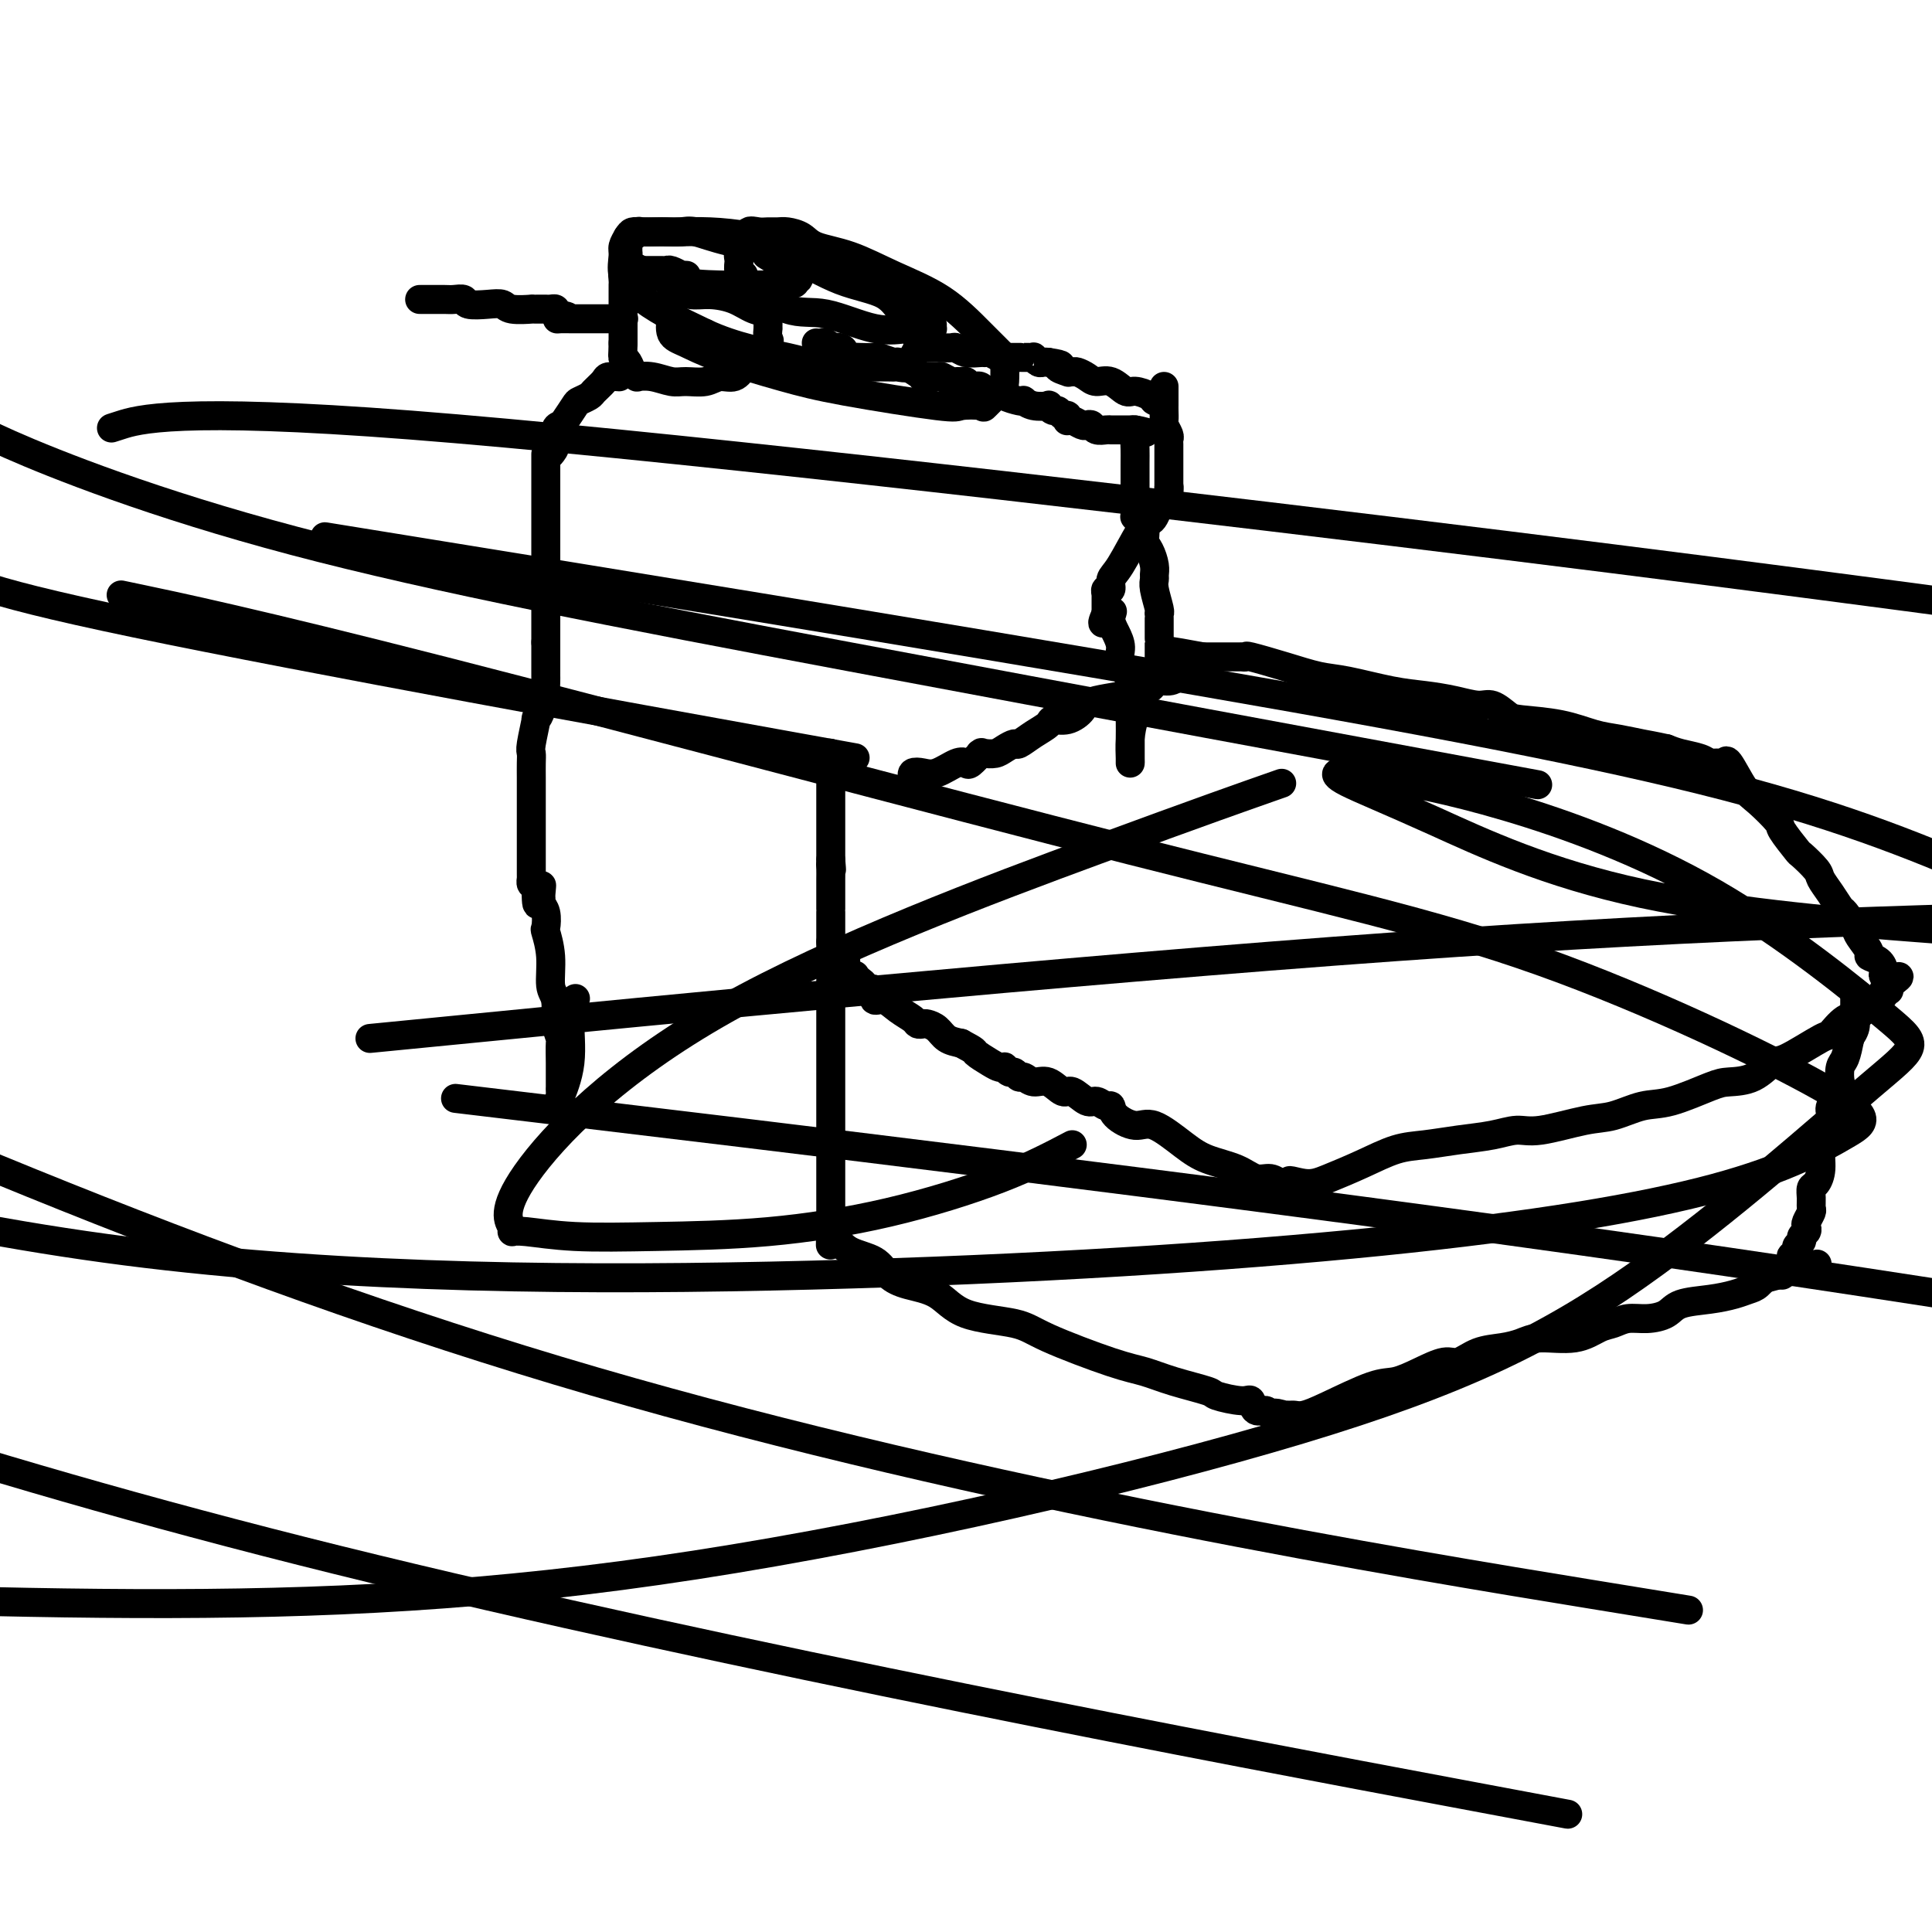 <svg viewBox='0 0 400 400' version='1.1' xmlns='http://www.w3.org/2000/svg' xmlns:xlink='http://www.w3.org/1999/xlink'><g fill='none' stroke='#000000' stroke-width='6' stroke-linecap='round' stroke-linejoin='round'><path d='M170,156c0.309,0.028 0.619,0.056 1,0c0.381,-0.056 0.834,-0.196 1,0c0.166,0.196 0.044,0.729 0,1c-0.044,0.271 -0.012,0.281 0,1c0.012,0.719 0.003,2.146 0,3c-0.003,0.854 -0.001,1.136 0,2c0.001,0.864 0.000,2.312 0,3c-0.000,0.688 -0.000,0.617 0,1c0.000,0.383 0.000,1.220 0,2c-0.000,0.780 -0.000,1.504 0,2c0.000,0.496 0.000,0.766 0,1c-0.000,0.234 -0.000,0.434 0,1c0.000,0.566 0.000,1.499 0,2c-0.000,0.501 -0.000,0.572 0,1c0.000,0.428 0.000,1.214 0,2'/><path d='M172,178c0.309,3.588 0.083,1.557 0,1c-0.083,-0.557 -0.022,0.358 0,1c0.022,0.642 0.006,1.009 0,2c-0.006,0.991 -0.002,2.604 0,3c0.002,0.396 0.000,-0.427 0,0c-0.000,0.427 -0.000,2.103 0,3c0.000,0.897 0.000,1.015 0,1c-0.000,-0.015 -0.000,-0.163 0,0c0.000,0.163 0.000,0.636 0,1c-0.000,0.364 -0.000,0.619 0,1c0.000,0.381 0.000,0.890 0,1c-0.000,0.110 -0.000,-0.178 0,0c0.000,0.178 0.000,0.821 0,1c-0.000,0.179 -0.000,-0.106 0,0c0.000,0.106 0.000,0.602 0,1c-0.000,0.398 -0.000,0.699 0,1'/><path d='M172,195c-0.003,2.812 -0.012,1.343 0,1c0.012,-0.343 0.045,0.442 0,1c-0.045,0.558 -0.170,0.890 0,1c0.170,0.110 0.633,-0.001 1,0c0.367,0.001 0.637,0.113 1,0c0.363,-0.113 0.819,-0.450 1,0c0.181,0.450 0.086,1.689 0,2c-0.086,0.311 -0.164,-0.306 0,0c0.164,0.306 0.570,1.535 1,2c0.430,0.465 0.885,0.167 1,0c0.115,-0.167 -0.110,-0.202 0,0c0.110,0.202 0.555,0.640 1,1c0.445,0.360 0.888,0.640 1,1c0.112,0.360 -0.108,0.799 0,1c0.108,0.201 0.545,0.165 1,0c0.455,-0.165 0.927,-0.458 1,0c0.073,0.458 -0.254,1.668 0,2c0.254,0.332 1.091,-0.212 2,0c0.909,0.212 1.892,1.181 3,2c1.108,0.819 2.342,1.489 3,2c0.658,0.511 0.742,0.861 1,1c0.258,0.139 0.691,0.065 1,0c0.309,-0.065 0.495,-0.120 1,0c0.505,0.120 1.328,0.417 2,1c0.672,0.583 1.192,1.452 2,2c0.808,0.548 1.904,0.774 3,1'/><path d='M199,216c3.310,1.740 2.585,1.589 3,2c0.415,0.411 1.971,1.382 3,2c1.029,0.618 1.533,0.882 2,1c0.467,0.118 0.899,0.088 1,0c0.101,-0.088 -0.128,-0.235 0,0c0.128,0.235 0.614,0.852 1,1c0.386,0.148 0.672,-0.173 1,0c0.328,0.173 0.697,0.839 1,1c0.303,0.161 0.541,-0.183 1,0c0.459,0.183 1.138,0.894 2,1c0.862,0.106 1.907,-0.393 3,0c1.093,0.393 2.233,1.679 3,2c0.767,0.321 1.162,-0.322 2,0c0.838,0.322 2.120,1.608 3,2c0.880,0.392 1.359,-0.111 2,0c0.641,0.111 1.446,0.835 2,1c0.554,0.165 0.857,-0.231 1,0c0.143,0.231 0.125,1.087 1,2c0.875,0.913 2.642,1.882 4,2c1.358,0.118 2.306,-0.616 4,0c1.694,0.616 4.134,2.581 6,4c1.866,1.419 3.158,2.293 5,3c1.842,0.707 4.234,1.247 6,2c1.766,0.753 2.907,1.718 4,2c1.093,0.282 2.138,-0.120 3,0c0.862,0.120 1.540,0.763 2,1c0.460,0.237 0.703,0.068 1,0c0.297,-0.068 0.649,-0.034 1,0'/><path d='M267,245c10.682,4.480 3.388,1.180 1,0c-2.388,-1.180 0.130,-0.238 2,0c1.870,0.238 3.092,-0.226 5,-1c1.908,-0.774 4.501,-1.856 7,-3c2.499,-1.144 4.902,-2.349 7,-3c2.098,-0.651 3.890,-0.747 6,-1c2.110,-0.253 4.538,-0.663 7,-1c2.462,-0.337 4.957,-0.600 7,-1c2.043,-0.400 3.634,-0.938 5,-1c1.366,-0.062 2.507,0.350 5,0c2.493,-0.350 6.338,-1.463 9,-2c2.662,-0.537 4.143,-0.497 6,-1c1.857,-0.503 4.092,-1.547 6,-2c1.908,-0.453 3.488,-0.315 6,-1c2.512,-0.685 5.956,-2.194 8,-3c2.044,-0.806 2.688,-0.910 4,-1c1.312,-0.090 3.291,-0.165 5,-1c1.709,-0.835 3.146,-2.431 4,-3c0.854,-0.569 1.125,-0.112 3,-1c1.875,-0.888 5.356,-3.120 7,-4c1.644,-0.880 1.452,-0.407 2,-1c0.548,-0.593 1.835,-2.253 3,-3c1.165,-0.747 2.206,-0.582 3,-1c0.794,-0.418 1.341,-1.419 2,-2c0.659,-0.581 1.430,-0.744 2,-1c0.570,-0.256 0.937,-0.607 1,-1c0.063,-0.393 -0.179,-0.827 0,-1c0.179,-0.173 0.779,-0.085 1,0c0.221,0.085 0.063,0.167 0,0c-0.063,-0.167 -0.032,-0.584 0,-1'/><path d='M391,204c4.315,-3.103 1.102,-1.360 0,-1c-1.102,0.360 -0.093,-0.664 0,-1c0.093,-0.336 -0.730,0.014 -1,0c-0.270,-0.014 0.012,-0.392 0,-1c-0.012,-0.608 -0.317,-1.446 -1,-2c-0.683,-0.554 -1.745,-0.825 -2,-1c-0.255,-0.175 0.297,-0.255 0,-1c-0.297,-0.745 -1.444,-2.156 -2,-3c-0.556,-0.844 -0.520,-1.122 -1,-2c-0.480,-0.878 -1.474,-2.355 -2,-3c-0.526,-0.645 -0.583,-0.457 -1,-1c-0.417,-0.543 -1.195,-1.816 -2,-3c-0.805,-1.184 -1.639,-2.279 -2,-3c-0.361,-0.721 -0.251,-1.069 -1,-2c-0.749,-0.931 -2.357,-2.445 -3,-3c-0.643,-0.555 -0.321,-0.151 -1,-1c-0.679,-0.849 -2.361,-2.950 -3,-4c-0.639,-1.050 -0.237,-1.048 -1,-2c-0.763,-0.952 -2.690,-2.858 -4,-4c-1.310,-1.142 -2.001,-1.521 -3,-3c-0.999,-1.479 -2.305,-4.057 -3,-5c-0.695,-0.943 -0.777,-0.252 -1,0c-0.223,0.252 -0.586,0.065 -1,0c-0.414,-0.065 -0.880,-0.006 -1,0c-0.120,0.006 0.106,-0.040 0,0c-0.106,0.040 -0.544,0.165 -1,0c-0.456,-0.165 -0.930,-0.621 -2,-1c-1.070,-0.379 -2.734,-0.680 -4,-1c-1.266,-0.320 -2.133,-0.660 -3,-1'/><path d='M345,155c-2.900,-0.638 -3.648,-0.735 -5,-1c-1.352,-0.265 -3.306,-0.700 -5,-1c-1.694,-0.300 -3.129,-0.466 -5,-1c-1.871,-0.534 -4.180,-1.435 -7,-2c-2.820,-0.565 -6.153,-0.795 -8,-1c-1.847,-0.205 -2.207,-0.384 -3,-1c-0.793,-0.616 -2.017,-1.670 -3,-2c-0.983,-0.330 -1.725,0.062 -3,0c-1.275,-0.062 -3.084,-0.579 -5,-1c-1.916,-0.421 -3.941,-0.745 -6,-1c-2.059,-0.255 -4.153,-0.440 -7,-1c-2.847,-0.560 -6.446,-1.495 -9,-2c-2.554,-0.505 -4.061,-0.580 -6,-1c-1.939,-0.420 -4.308,-1.184 -7,-2c-2.692,-0.816 -5.705,-1.683 -7,-2c-1.295,-0.317 -0.872,-0.085 -1,0c-0.128,0.085 -0.808,0.023 -1,0c-0.192,-0.023 0.104,-0.006 0,0c-0.104,0.006 -0.606,0.002 -1,0c-0.394,-0.002 -0.679,-0.000 -1,0c-0.321,0.000 -0.677,0.000 -1,0c-0.323,-0.000 -0.611,-0.000 -1,0c-0.389,0.000 -0.878,0.000 -1,0c-0.122,-0.000 0.122,-0.000 0,0c-0.122,0.000 -0.610,0.000 -1,0c-0.390,-0.000 -0.683,-0.000 -1,0c-0.317,0.000 -0.659,0.000 -1,0'/><path d='M249,136c-15.061,-2.823 -4.713,-0.380 -1,1c3.713,1.380 0.790,1.696 -1,2c-1.790,0.304 -2.448,0.595 -3,1c-0.552,0.405 -0.997,0.923 -2,1c-1.003,0.077 -2.564,-0.287 -3,0c-0.436,0.287 0.254,1.225 -2,2c-2.254,0.775 -7.453,1.387 -10,2c-2.547,0.613 -2.442,1.227 -3,2c-0.558,0.773 -1.778,1.703 -3,2c-1.222,0.297 -2.445,-0.040 -3,0c-0.555,0.040 -0.442,0.458 -1,1c-0.558,0.542 -1.787,1.207 -3,2c-1.213,0.793 -2.410,1.715 -3,2c-0.590,0.285 -0.574,-0.067 -1,0c-0.426,0.067 -1.295,0.554 -2,1c-0.705,0.446 -1.247,0.852 -2,1c-0.753,0.148 -1.717,0.038 -2,0c-0.283,-0.038 0.113,-0.003 0,0c-0.113,0.003 -0.737,-0.027 -1,0c-0.263,0.027 -0.166,0.110 0,0c0.166,-0.110 0.400,-0.414 0,0c-0.400,0.414 -1.433,1.547 -2,2c-0.567,0.453 -0.667,0.225 -1,0c-0.333,-0.225 -0.898,-0.449 -2,0c-1.102,0.449 -2.740,1.571 -4,2c-1.260,0.429 -2.142,0.167 -3,0c-0.858,-0.167 -1.693,-0.237 -2,0c-0.307,0.237 -0.088,0.782 0,1c0.088,0.218 0.044,0.109 0,0'/><path d='M173,197c-0.423,0.217 -0.845,0.435 -1,1c-0.155,0.565 -0.041,1.478 0,2c0.041,0.522 0.011,0.651 0,1c-0.011,0.349 -0.003,0.916 0,1c0.003,0.084 0.001,-0.314 0,0c-0.001,0.314 -0.000,1.341 0,2c0.000,0.659 0.000,0.949 0,1c-0.000,0.051 -0.000,-0.137 0,0c0.000,0.137 0.000,0.600 0,1c-0.000,0.400 -0.000,0.739 0,1c0.000,0.261 0.000,0.444 0,1c-0.000,0.556 -0.000,1.483 0,2c0.000,0.517 0.000,0.622 0,1c-0.000,0.378 -0.000,1.028 0,2c0.000,0.972 0.000,2.266 0,4c-0.000,1.734 -0.000,3.909 0,5c0.000,1.091 0.000,1.099 0,2c-0.000,0.901 -0.000,2.696 0,4c0.000,1.304 0.000,2.117 0,3c-0.000,0.883 -0.000,1.837 0,3c0.000,1.163 0.000,2.534 0,4c-0.000,1.466 -0.000,3.026 0,4c0.000,0.974 0.000,1.360 0,2c-0.000,0.640 -0.000,1.533 0,2c0.000,0.467 0.000,0.506 0,1c0.000,0.494 -0.000,1.442 0,2c0.000,0.558 0.000,0.727 0,1c0.000,0.273 -0.000,0.650 0,1c0.000,0.350 0.000,0.671 0,1c0.000,0.329 0.000,0.664 0,1'/><path d='M172,253c-0.157,8.884 -0.049,3.094 0,1c0.049,-2.094 0.040,-0.493 0,0c-0.040,0.493 -0.111,-0.121 0,0c0.111,0.121 0.404,0.977 1,2c0.596,1.023 1.495,2.211 3,3c1.505,0.789 3.614,1.177 5,2c1.386,0.823 2.047,2.079 3,3c0.953,0.921 2.196,1.507 4,2c1.804,0.493 4.169,0.892 6,2c1.831,1.108 3.128,2.926 6,4c2.872,1.074 7.317,1.404 10,2c2.683,0.596 3.602,1.459 7,3c3.398,1.541 9.274,3.760 13,5c3.726,1.240 5.303,1.499 7,2c1.697,0.501 3.516,1.242 6,2c2.484,0.758 5.634,1.531 7,2c1.366,0.469 0.947,0.632 2,1c1.053,0.368 3.577,0.939 5,1c1.423,0.061 1.743,-0.390 2,0c0.257,0.390 0.450,1.620 1,2c0.550,0.380 1.456,-0.090 2,0c0.544,0.090 0.727,0.740 1,1c0.273,0.260 0.637,0.130 1,0'/><path d='M264,293c10.063,3.249 3.221,0.870 1,0c-2.221,-0.870 0.180,-0.232 1,0c0.820,0.232 0.059,0.059 0,0c-0.059,-0.059 0.585,-0.002 1,0c0.415,0.002 0.602,-0.051 1,0c0.398,0.051 1.007,0.204 2,0c0.993,-0.204 2.370,-0.767 5,-2c2.630,-1.233 6.513,-3.138 9,-4c2.487,-0.862 3.577,-0.683 5,-1c1.423,-0.317 3.178,-1.132 5,-2c1.822,-0.868 3.713,-1.790 5,-2c1.287,-0.210 1.972,0.293 3,0c1.028,-0.293 2.399,-1.383 4,-2c1.601,-0.617 3.433,-0.761 5,-1c1.567,-0.239 2.870,-0.575 4,-1c1.130,-0.425 2.087,-0.941 4,-1c1.913,-0.059 4.783,0.339 7,0c2.217,-0.339 3.781,-1.413 5,-2c1.219,-0.587 2.095,-0.686 3,-1c0.905,-0.314 1.840,-0.844 3,-1c1.160,-0.156 2.544,0.060 4,0c1.456,-0.060 2.985,-0.398 4,-1c1.015,-0.602 1.518,-1.470 3,-2c1.482,-0.530 3.945,-0.724 6,-1c2.055,-0.276 3.703,-0.634 5,-1c1.297,-0.366 2.242,-0.739 3,-1c0.758,-0.261 1.330,-0.410 2,-1c0.670,-0.590 1.437,-1.622 2,-2c0.563,-0.378 0.921,-0.102 1,0c0.079,0.102 -0.120,0.029 0,0c0.120,-0.029 0.560,-0.015 1,0'/><path d='M368,264c16.100,-4.483 4.352,-1.190 0,0c-4.352,1.190 -1.306,0.278 0,0c1.306,-0.278 0.872,0.079 1,0c0.128,-0.079 0.818,-0.595 1,-1c0.182,-0.405 -0.143,-0.700 0,-1c0.143,-0.300 0.755,-0.605 1,-1c0.245,-0.395 0.122,-0.879 0,-1c-0.122,-0.121 -0.244,0.122 0,0c0.244,-0.122 0.854,-0.610 1,-1c0.146,-0.390 -0.171,-0.682 0,-1c0.171,-0.318 0.829,-0.661 1,-1c0.171,-0.339 -0.147,-0.672 0,-1c0.147,-0.328 0.757,-0.650 1,-1c0.243,-0.350 0.118,-0.726 0,-1c-0.118,-0.274 -0.228,-0.445 0,-1c0.228,-0.555 0.796,-1.496 1,-2c0.204,-0.504 0.045,-0.573 0,-1c-0.045,-0.427 0.025,-1.211 0,-2c-0.025,-0.789 -0.146,-1.582 0,-2c0.146,-0.418 0.560,-0.460 1,-1c0.440,-0.540 0.907,-1.576 1,-3c0.093,-1.424 -0.187,-3.234 0,-4c0.187,-0.766 0.842,-0.488 1,-1c0.158,-0.512 -0.182,-1.812 0,-3c0.182,-1.188 0.885,-2.262 1,-3c0.115,-0.738 -0.359,-1.141 0,-2c0.359,-0.859 1.549,-2.175 2,-3c0.451,-0.825 0.162,-1.159 0,-2c-0.162,-0.841 -0.197,-2.188 0,-3c0.197,-0.812 0.628,-1.089 1,-2c0.372,-0.911 0.686,-2.455 1,-4'/><path d='M383,215c1.177,-5.609 0.119,-2.133 0,-1c-0.119,1.133 0.700,-0.079 1,-1c0.300,-0.921 0.080,-1.552 0,-2c-0.080,-0.448 -0.022,-0.712 0,-1c0.022,-0.288 0.006,-0.598 0,-1c-0.006,-0.402 -0.002,-0.896 0,-1c0.002,-0.104 0.000,0.182 0,0c-0.000,-0.182 -0.000,-0.832 0,-1c0.000,-0.168 0.000,0.147 0,0c-0.000,-0.147 -0.000,-0.756 0,-1c0.000,-0.244 0.000,-0.122 0,0'/><path d='M113,94c0.000,0.199 0.000,0.398 0,1c0.000,0.602 -0.000,1.607 0,2c0.000,0.393 0.000,0.174 0,1c0.000,0.826 0.000,2.696 0,4c0.000,1.304 0.000,2.042 0,3c0.000,0.958 0.000,2.136 0,3c0.000,0.864 0.000,1.415 0,2c0.000,0.585 0.000,1.204 0,2c0.000,0.796 0.000,1.768 0,2c-0.000,0.232 0.000,-0.275 0,0c0.000,0.275 0.000,1.332 0,2c0.000,0.668 0.000,0.949 0,1c0.000,0.051 0.000,-0.126 0,0c0.000,0.126 0.000,0.555 0,1c0.000,0.445 -0.000,0.906 0,1c0.000,0.094 -0.000,-0.178 0,0c0.000,0.178 -0.000,0.805 0,1c0.000,0.195 -0.000,-0.041 0,0c0.000,0.041 -0.000,0.358 0,1c0.000,0.642 -0.000,1.607 0,2c0.000,0.393 -0.000,0.213 0,1c0.000,0.787 -0.000,2.540 0,3c0.000,0.460 -0.000,-0.371 0,0c0.000,0.371 -0.000,1.946 0,3c0.000,1.054 0.000,1.587 0,2c0.000,0.413 0.000,0.707 0,1'/><path d='M113,133c-0.000,6.434 -0.000,3.020 0,2c0.000,-1.020 0.000,0.356 0,1c-0.000,0.644 -0.000,0.558 0,1c0.000,0.442 0.001,1.414 0,2c-0.001,0.586 -0.004,0.786 0,1c0.004,0.214 0.016,0.441 0,1c-0.016,0.559 -0.061,1.451 0,2c0.061,0.549 0.228,0.755 0,1c-0.228,0.245 -0.849,0.528 -1,1c-0.151,0.472 0.170,1.134 0,2c-0.170,0.866 -0.830,1.936 -1,2c-0.170,0.064 0.151,-0.877 0,0c-0.151,0.877 -0.772,3.571 -1,5c-0.228,1.429 -0.061,1.593 0,2c0.061,0.407 0.016,1.057 0,2c-0.016,0.943 -0.004,2.177 0,3c0.004,0.823 0.001,1.233 0,2c-0.001,0.767 -0.000,1.890 0,3c0.000,1.110 0.000,2.205 0,3c-0.000,0.795 -0.000,1.288 0,2c0.000,0.712 0.000,1.644 0,3c-0.000,1.356 -0.000,3.138 0,4c0.000,0.862 0.000,0.804 0,1c-0.000,0.196 -0.001,0.645 0,1c0.001,0.355 0.003,0.617 0,1c-0.003,0.383 -0.011,0.886 0,1c0.011,0.114 0.041,-0.162 0,0c-0.041,0.162 -0.155,0.760 0,1c0.155,0.240 0.577,0.120 1,0'/><path d='M111,183c-0.082,7.914 0.714,2.699 1,1c0.286,-1.699 0.063,0.116 0,1c-0.063,0.884 0.035,0.836 0,1c-0.035,0.164 -0.201,0.541 0,1c0.201,0.459 0.771,1.002 1,2c0.229,0.998 0.118,2.453 0,3c-0.118,0.547 -0.241,0.186 0,1c0.241,0.814 0.848,2.804 1,5c0.152,2.196 -0.152,4.600 0,6c0.152,1.400 0.759,1.797 1,3c0.241,1.203 0.117,3.211 0,4c-0.117,0.789 -0.228,0.357 0,1c0.228,0.643 0.793,2.361 1,3c0.207,0.639 0.056,0.199 0,1c-0.056,0.801 -0.015,2.845 0,4c0.015,1.155 0.005,1.422 0,2c-0.005,0.578 -0.003,1.466 0,2c0.003,0.534 0.009,0.713 0,1c-0.009,0.287 -0.031,0.681 0,1c0.031,0.319 0.117,0.561 0,1c-0.117,0.439 -0.437,1.073 0,0c0.437,-1.073 1.633,-3.855 2,-7c0.367,-3.145 -0.093,-6.655 0,-9c0.093,-2.345 0.741,-3.527 1,-4c0.259,-0.473 0.130,-0.236 0,0'/><path d='M114,94c0.449,-0.534 0.898,-1.068 1,-2c0.102,-0.932 -0.143,-2.263 0,-3c0.143,-0.737 0.672,-0.880 1,-1c0.328,-0.120 0.454,-0.216 1,-1c0.546,-0.784 1.512,-2.255 2,-3c0.488,-0.745 0.497,-0.764 1,-1c0.503,-0.236 1.501,-0.690 2,-1c0.499,-0.310 0.498,-0.475 1,-1c0.502,-0.525 1.506,-1.409 2,-2c0.494,-0.591 0.479,-0.890 1,-1c0.521,-0.110 1.577,-0.031 2,0c0.423,0.031 0.211,0.016 0,0'/><path d='M169,71c0.344,0.030 0.687,0.060 1,0c0.313,-0.060 0.595,-0.209 1,0c0.405,0.209 0.935,0.778 1,1c0.065,0.222 -0.333,0.098 0,0c0.333,-0.098 1.396,-0.170 2,0c0.604,0.170 0.747,0.582 1,1c0.253,0.418 0.615,0.843 1,1c0.385,0.157 0.794,0.046 1,0c0.206,-0.046 0.211,-0.028 1,0c0.789,0.028 2.363,0.064 3,0c0.637,-0.064 0.335,-0.229 1,0c0.665,0.229 2.295,0.854 3,1c0.705,0.146 0.483,-0.185 1,0c0.517,0.185 1.771,0.887 2,1c0.229,0.113 -0.567,-0.363 0,0c0.567,0.363 2.499,1.565 3,2c0.501,0.435 -0.427,0.102 0,0c0.427,-0.102 2.208,0.025 3,0c0.792,-0.025 0.593,-0.204 1,0c0.407,0.204 1.418,0.790 2,1c0.582,0.210 0.733,0.042 1,0c0.267,-0.042 0.649,0.040 1,0c0.351,-0.040 0.671,-0.204 1,0c0.329,0.204 0.665,0.776 1,1c0.335,0.224 0.667,0.099 1,0c0.333,-0.099 0.667,-0.171 1,0c0.333,0.171 0.667,0.586 1,1'/><path d='M204,81c5.366,1.548 1.281,0.418 0,0c-1.281,-0.418 0.241,-0.122 1,0c0.759,0.122 0.754,0.071 1,0c0.246,-0.071 0.744,-0.164 1,0c0.256,0.164 0.269,0.583 1,1c0.731,0.417 2.179,0.830 3,1c0.821,0.170 1.014,0.097 1,0c-0.014,-0.097 -0.235,-0.218 0,0c0.235,0.218 0.928,0.775 2,1c1.072,0.225 2.525,0.117 3,0c0.475,-0.117 -0.027,-0.243 0,0c0.027,0.243 0.582,0.853 1,1c0.418,0.147 0.700,-0.171 1,0c0.300,0.171 0.618,0.829 1,1c0.382,0.171 0.827,-0.147 1,0c0.173,0.147 0.074,0.758 0,1c-0.074,0.242 -0.122,0.117 0,0c0.122,-0.117 0.413,-0.224 1,0c0.587,0.224 1.471,0.778 2,1c0.529,0.222 0.705,0.112 1,0c0.295,-0.112 0.709,-0.226 1,0c0.291,0.226 0.458,0.793 1,1c0.542,0.207 1.458,0.056 2,0c0.542,-0.056 0.709,-0.015 1,0c0.291,0.015 0.707,0.004 1,0c0.293,-0.004 0.464,-0.001 1,0c0.536,0.001 1.439,0.000 2,0c0.561,-0.000 0.781,-0.000 1,0'/><path d='M235,89c4.796,1.187 1.285,0.154 0,0c-1.285,-0.154 -0.344,0.572 0,1c0.344,0.428 0.092,0.559 0,1c-0.092,0.441 -0.025,1.193 0,2c0.025,0.807 0.007,1.669 0,3c-0.007,1.331 -0.002,3.131 0,4c0.002,0.869 0.000,0.806 0,1c-0.000,0.194 -0.000,0.644 0,1c0.000,0.356 0.000,0.616 0,1c-0.000,0.384 -0.000,0.890 0,1c0.000,0.110 0.000,-0.177 0,0c-0.000,0.177 -0.001,0.817 0,1c0.001,0.183 0.003,-0.092 0,0c-0.003,0.092 -0.011,0.550 0,1c0.011,0.450 0.041,0.890 0,1c-0.041,0.110 -0.155,-0.112 0,0c0.155,0.112 0.577,0.556 1,1'/><path d='M236,108c0.091,3.419 -0.182,2.467 0,2c0.182,-0.467 0.819,-0.448 1,0c0.181,0.448 -0.095,1.324 0,2c0.095,0.676 0.560,1.152 1,2c0.440,0.848 0.854,2.070 1,3c0.146,0.930 0.025,1.570 0,2c-0.025,0.430 0.046,0.651 0,1c-0.046,0.349 -0.208,0.827 0,2c0.208,1.173 0.788,3.040 1,4c0.212,0.960 0.057,1.012 0,1c-0.057,-0.012 -0.015,-0.086 0,0c0.015,0.086 0.004,0.334 0,1c-0.004,0.666 -0.001,1.750 0,2c0.001,0.250 0.000,-0.333 0,0c-0.000,0.333 -0.000,1.581 0,2c0.000,0.419 0.000,0.007 0,0c-0.000,-0.007 -0.000,0.389 0,1c0.000,0.611 0.000,1.435 0,2c-0.000,0.565 -0.000,0.870 0,1c0.000,0.130 0.000,0.087 0,0c-0.000,-0.087 -0.000,-0.216 0,0c0.000,0.216 0.000,0.776 0,1c-0.000,0.224 -0.000,0.112 0,0'/><path d='M142,57c-0.034,-0.002 -0.068,-0.004 0,0c0.068,0.004 0.239,0.015 0,0c-0.239,-0.015 -0.889,-0.057 -1,0c-0.111,0.057 0.318,0.211 0,0c-0.318,-0.211 -1.384,-0.789 -2,-1c-0.616,-0.211 -0.782,-0.057 -1,0c-0.218,0.057 -0.490,0.015 -1,0c-0.510,-0.015 -1.260,-0.004 -2,0c-0.740,0.004 -1.469,0.001 -2,0c-0.531,-0.001 -0.863,0.000 -1,0c-0.137,-0.000 -0.079,-0.002 0,0c0.079,0.002 0.179,0.007 0,0c-0.179,-0.007 -0.636,-0.028 -1,0c-0.364,0.028 -0.633,0.103 -1,0c-0.367,-0.103 -0.830,-0.386 -1,0c-0.170,0.386 -0.045,1.441 0,2c0.045,0.559 0.012,0.621 0,1c-0.012,0.379 -0.003,1.074 0,2c0.003,0.926 0.001,2.082 0,3c-0.001,0.918 -0.000,1.596 0,2c0.000,0.404 0.000,0.532 0,1c-0.000,0.468 -0.000,1.277 0,2c0.000,0.723 0.000,1.362 0,2'/><path d='M129,71c-0.049,2.968 -0.173,2.886 0,3c0.173,0.114 0.643,0.422 1,1c0.357,0.578 0.602,1.427 1,2c0.398,0.573 0.948,0.871 1,1c0.052,0.129 -0.394,0.088 0,0c0.394,-0.088 1.627,-0.224 3,0c1.373,0.224 2.885,0.808 4,1c1.115,0.192 1.832,-0.007 3,0c1.168,0.007 2.787,0.222 4,0c1.213,-0.222 2.021,-0.879 3,-1c0.979,-0.121 2.129,0.295 3,0c0.871,-0.295 1.463,-1.303 2,-2c0.537,-0.697 1.020,-1.085 2,-2c0.980,-0.915 2.459,-2.358 3,-3c0.541,-0.642 0.144,-0.483 0,-1c-0.144,-0.517 -0.036,-1.711 0,-2c0.036,-0.289 0.001,0.327 0,0c-0.001,-0.327 0.031,-1.597 0,-2c-0.031,-0.403 -0.125,0.060 0,0c0.125,-0.060 0.469,-0.642 0,-1c-0.469,-0.358 -1.751,-0.492 -3,-1c-1.249,-0.508 -2.463,-1.390 -4,-2c-1.537,-0.610 -3.395,-0.949 -5,-1c-1.605,-0.051 -2.956,0.185 -4,0c-1.044,-0.185 -1.783,-0.790 -2,-1c-0.217,-0.210 0.086,-0.025 0,0c-0.086,0.025 -0.562,-0.109 -1,0c-0.438,0.109 -0.840,0.460 -1,1c-0.160,0.540 -0.080,1.270 0,2'/><path d='M139,63c-0.152,0.845 -0.034,1.458 0,2c0.034,0.542 -0.018,1.015 0,1c0.018,-0.015 0.105,-0.517 0,0c-0.105,0.517 -0.401,2.052 0,3c0.401,0.948 1.498,1.309 3,2c1.502,0.691 3.407,1.712 7,3c3.593,1.288 8.872,2.842 13,4c4.128,1.158 7.103,1.921 13,3c5.897,1.079 14.715,2.475 19,3c4.285,0.525 4.038,0.179 5,0c0.962,-0.179 3.134,-0.191 4,0c0.866,0.191 0.427,0.586 1,0c0.573,-0.586 2.157,-2.154 3,-3c0.843,-0.846 0.945,-0.972 1,-2c0.055,-1.028 0.063,-2.959 0,-4c-0.063,-1.041 -0.197,-1.190 0,-1c0.197,0.190 0.727,0.721 0,0c-0.727,-0.721 -2.709,-2.693 -5,-5c-2.291,-2.307 -4.892,-4.950 -8,-7c-3.108,-2.050 -6.723,-3.506 -10,-5c-3.277,-1.494 -6.215,-3.027 -9,-4c-2.785,-0.973 -5.418,-1.385 -7,-2c-1.582,-0.615 -2.114,-1.432 -3,-2c-0.886,-0.568 -2.126,-0.886 -3,-1c-0.874,-0.114 -1.381,-0.024 -2,0c-0.619,0.024 -1.350,-0.019 -2,0c-0.650,0.019 -1.218,0.099 -2,0c-0.782,-0.099 -1.777,-0.377 -2,0c-0.223,0.377 0.324,1.409 0,2c-0.324,0.591 -1.521,0.740 -2,1c-0.479,0.260 -0.239,0.630 0,1'/><path d='M153,52c-0.290,0.964 -0.015,1.373 0,2c0.015,0.627 -0.231,1.471 0,2c0.231,0.529 0.937,0.741 1,1c0.063,0.259 -0.517,0.563 1,2c1.517,1.437 5.131,4.007 8,5c2.869,0.993 4.992,0.410 8,1c3.008,0.590 6.901,2.354 10,3c3.099,0.646 5.405,0.174 7,0c1.595,-0.174 2.481,-0.050 3,0c0.519,0.050 0.673,0.027 1,0c0.327,-0.027 0.827,-0.057 1,0c0.173,0.057 0.020,0.201 0,0c-0.020,-0.201 0.094,-0.746 0,-1c-0.094,-0.254 -0.395,-0.218 -1,-1c-0.605,-0.782 -1.514,-2.381 -4,-4c-2.486,-1.619 -6.549,-3.257 -10,-5c-3.451,-1.743 -6.290,-3.591 -10,-5c-3.710,-1.409 -8.291,-2.377 -12,-3c-3.709,-0.623 -6.544,-0.899 -9,-1c-2.456,-0.101 -4.532,-0.028 -6,0c-1.468,0.028 -2.330,0.009 -4,0c-1.670,-0.009 -4.150,-0.010 -5,0c-0.850,0.010 -0.070,0.031 0,0c0.070,-0.031 -0.572,-0.116 -1,0c-0.428,0.116 -0.644,0.431 -1,1c-0.356,0.569 -0.853,1.390 -1,2c-0.147,0.610 0.057,1.009 0,2c-0.057,0.991 -0.376,2.575 0,4c0.376,1.425 1.447,2.691 3,4c1.553,1.309 3.586,2.660 6,4c2.414,1.340 5.207,2.670 8,4'/><path d='M146,69c6.064,2.867 12.723,4.036 17,5c4.277,0.964 6.172,1.724 9,2c2.828,0.276 6.589,0.068 9,0c2.411,-0.068 3.473,0.004 4,0c0.527,-0.004 0.519,-0.083 1,0c0.481,0.083 1.452,0.327 2,0c0.548,-0.327 0.674,-1.226 1,-2c0.326,-0.774 0.854,-1.422 1,-2c0.146,-0.578 -0.088,-1.086 0,-2c0.088,-0.914 0.497,-2.233 0,-3c-0.497,-0.767 -1.902,-0.982 -3,-2c-1.098,-1.018 -1.890,-2.841 -4,-4c-2.110,-1.159 -5.537,-1.656 -9,-3c-3.463,-1.344 -6.962,-3.537 -11,-5c-4.038,-1.463 -8.614,-2.196 -12,-3c-3.386,-0.804 -5.583,-1.679 -7,-2c-1.417,-0.321 -2.053,-0.087 -3,0c-0.947,0.087 -2.204,0.027 -3,0c-0.796,-0.027 -1.131,-0.022 -2,0c-0.869,0.022 -2.271,0.060 -3,0c-0.729,-0.060 -0.784,-0.220 -1,0c-0.216,0.220 -0.593,0.818 -1,1c-0.407,0.182 -0.843,-0.052 -1,0c-0.157,0.052 -0.034,0.388 0,1c0.034,0.612 -0.020,1.499 0,2c0.020,0.501 0.115,0.618 0,1c-0.115,0.382 -0.440,1.031 1,2c1.440,0.969 4.644,2.260 8,3c3.356,0.740 6.865,0.930 10,1c3.135,0.070 5.896,0.020 8,0c2.104,-0.020 3.552,-0.010 5,0'/><path d='M162,59c3.959,-0.084 2.356,-0.795 2,-1c-0.356,-0.205 0.534,0.095 1,0c0.466,-0.095 0.506,-0.586 0,-1c-0.506,-0.414 -1.558,-0.750 -2,-1c-0.442,-0.250 -0.273,-0.413 -1,-1c-0.727,-0.587 -2.351,-1.596 -3,-2c-0.649,-0.404 -0.325,-0.202 0,0'/><path d='M87,62c-0.104,0.000 -0.208,0.000 0,0c0.208,-0.000 0.729,-0.001 1,0c0.271,0.001 0.294,0.004 1,0c0.706,-0.004 2.096,-0.015 3,0c0.904,0.015 1.321,0.056 2,0c0.679,-0.056 1.621,-0.207 2,0c0.379,0.207 0.194,0.774 1,1c0.806,0.226 2.603,0.113 4,0c1.397,-0.113 2.395,-0.227 3,0c0.605,0.227 0.817,0.793 2,1c1.183,0.207 3.335,0.055 4,0c0.665,-0.055 -0.159,-0.015 0,0c0.159,0.015 1.300,0.003 2,0c0.700,-0.003 0.958,0.002 1,0c0.042,-0.002 -0.133,-0.011 0,0c0.133,0.011 0.574,0.041 1,0c0.426,-0.041 0.836,-0.155 1,0c0.164,0.155 0.082,0.577 0,1'/><path d='M115,65c4.587,0.691 2.056,0.917 1,1c-1.056,0.083 -0.635,0.022 0,0c0.635,-0.022 1.484,-0.006 2,0c0.516,0.006 0.698,0.002 1,0c0.302,-0.002 0.725,-0.000 1,0c0.275,0.000 0.402,0.000 1,0c0.598,-0.000 1.667,-0.000 2,0c0.333,0.000 -0.071,0.000 0,0c0.071,-0.000 0.615,-0.000 1,0c0.385,0.000 0.610,0.000 1,0c0.390,-0.000 0.945,-0.000 1,0c0.055,0.000 -0.391,0.000 0,0c0.391,-0.000 1.620,-0.000 2,0c0.380,0.000 -0.090,0.000 0,0c0.090,-0.000 0.740,-0.000 1,0c0.260,0.000 0.130,0.000 0,0'/><path d='M192,72c0.344,0.000 0.687,0.000 1,0c0.313,-0.000 0.594,-0.001 1,0c0.406,0.001 0.937,0.004 1,0c0.063,-0.004 -0.340,-0.015 0,0c0.340,0.015 1.425,0.057 2,0c0.575,-0.057 0.639,-0.212 1,0c0.361,0.212 1.017,0.793 2,1c0.983,0.207 2.292,0.041 3,0c0.708,-0.041 0.813,0.041 1,0c0.187,-0.041 0.454,-0.207 1,0c0.546,0.207 1.371,0.788 2,1c0.629,0.212 1.061,0.057 1,0c-0.061,-0.057 -0.616,-0.015 0,0c0.616,0.015 2.404,0.004 3,0c0.596,-0.004 0.001,-0.002 0,0c-0.001,0.002 0.591,0.004 1,0c0.409,-0.004 0.634,-0.015 1,0c0.366,0.015 0.871,0.057 1,0c0.129,-0.057 -0.120,-0.211 0,0c0.120,0.211 0.609,0.788 1,1c0.391,0.212 0.683,0.061 1,0c0.317,-0.061 0.658,-0.030 1,0'/><path d='M217,75c4.195,0.630 2.184,0.704 2,1c-0.184,0.296 1.459,0.814 2,1c0.541,0.186 -0.022,0.040 0,0c0.022,-0.040 0.627,0.026 1,0c0.373,-0.026 0.513,-0.143 1,0c0.487,0.143 1.323,0.545 2,1c0.677,0.455 1.197,0.962 2,1c0.803,0.038 1.888,-0.392 3,0c1.112,0.392 2.249,1.608 3,2c0.751,0.392 1.116,-0.039 2,0c0.884,0.039 2.289,0.546 3,1c0.711,0.454 0.730,0.853 1,1c0.270,0.147 0.791,0.042 1,0c0.209,-0.042 0.104,-0.021 0,0'/><path d='M241,80c-0.000,0.447 -0.000,0.894 0,1c0.000,0.106 0.000,-0.130 0,0c-0.000,0.130 -0.000,0.625 0,1c0.000,0.375 0.000,0.629 0,1c-0.000,0.371 -0.001,0.858 0,1c0.001,0.142 0.004,-0.060 0,0c-0.004,0.060 -0.015,0.383 0,1c0.015,0.617 0.057,1.526 0,2c-0.057,0.474 -0.211,0.511 0,1c0.211,0.489 0.789,1.430 1,2c0.211,0.570 0.057,0.770 0,1c-0.057,0.230 -0.015,0.492 0,1c0.015,0.508 0.004,1.264 0,2c-0.004,0.736 -0.001,1.454 0,2c0.001,0.546 0.000,0.920 0,1c-0.000,0.080 -0.000,-0.132 0,0c0.000,0.132 0.000,0.610 0,1c-0.000,0.390 -0.000,0.692 0,1c0.000,0.308 0.000,0.621 0,1c-0.000,0.379 -0.000,0.822 0,1c0.000,0.178 0.000,0.089 0,0'/><path d='M242,101c0.142,3.218 -0.004,0.764 0,0c0.004,-0.764 0.156,0.163 0,1c-0.156,0.837 -0.620,1.584 -1,2c-0.380,0.416 -0.675,0.499 -1,1c-0.325,0.501 -0.680,1.418 -1,2c-0.320,0.582 -0.607,0.829 -1,1c-0.393,0.171 -0.894,0.265 -2,2c-1.106,1.735 -2.818,5.110 -4,7c-1.182,1.890 -1.833,2.297 -2,3c-0.167,0.703 0.151,1.704 0,2c-0.151,0.296 -0.773,-0.114 -1,0c-0.227,0.114 -0.061,0.751 0,1c0.061,0.249 0.016,0.108 0,0c-0.016,-0.108 -0.004,-0.184 0,0c0.004,0.184 0.001,0.627 0,1c-0.001,0.373 -0.000,0.677 0,1c0.000,0.323 0.000,0.664 0,1c-0.000,0.336 -0.000,0.668 0,1'/><path d='M229,127c-1.773,4.000 0.293,0.999 1,0c0.707,-0.999 0.053,0.003 0,1c-0.053,0.997 0.493,1.988 1,3c0.507,1.012 0.973,2.044 1,3c0.027,0.956 -0.385,1.835 0,3c0.385,1.165 1.567,2.615 2,4c0.433,1.385 0.116,2.703 0,4c-0.116,1.297 -0.031,2.572 0,4c0.031,1.428 0.008,3.010 0,4c-0.008,0.990 -0.002,1.390 0,2c0.002,0.610 0.001,1.431 0,2c-0.001,0.569 -0.001,0.887 0,1c0.001,0.113 0.002,0.021 0,0c-0.002,-0.021 -0.007,0.028 0,0c0.007,-0.028 0.027,-0.135 0,-1c-0.027,-0.865 -0.100,-2.490 0,-4c0.100,-1.510 0.373,-2.907 1,-5c0.627,-2.093 1.608,-4.884 2,-6c0.392,-1.116 0.196,-0.558 0,0'/><path d='M222,237c-4.338,2.280 -8.677,4.559 -15,7c-6.323,2.441 -14.632,5.043 -23,7c-8.368,1.957 -16.797,3.271 -25,4c-8.203,0.729 -16.181,0.875 -23,1c-6.819,0.125 -12.480,0.229 -17,0c-4.520,-0.229 -7.899,-0.789 -10,-1c-2.101,-0.211 -2.924,-0.071 -3,0c-0.076,0.071 0.596,0.074 0,-1c-0.596,-1.074 -2.461,-3.224 3,-11c5.461,-7.776 18.247,-21.177 41,-34c22.753,-12.823 55.472,-25.068 77,-33c21.528,-7.932 31.865,-11.552 36,-13c4.135,-1.448 2.067,-0.724 0,0'/><path d='M329,330c17.844,2.911 35.689,5.822 0,0c-35.689,-5.822 -124.911,-20.378 -206,-44c-81.089,-23.622 -154.044,-56.311 -227,-89'/><path d='M85,114c-15.369,-2.488 -30.738,-4.976 0,0c30.738,4.976 107.583,17.417 163,27c55.417,9.583 89.405,16.310 114,23c24.595,6.690 39.798,13.345 55,20'/><path d='M396,192c5.178,0.398 10.357,0.797 0,0c-10.357,-0.797 -36.248,-2.788 -56,-7c-19.752,-4.212 -33.364,-10.644 -43,-15c-9.636,-4.356 -15.296,-6.634 -18,-8c-2.704,-1.366 -2.452,-1.819 -2,-2c0.452,-0.181 1.103,-0.090 2,0c0.897,0.090 2.040,0.179 7,1c4.960,0.821 13.739,2.373 26,6c12.261,3.627 28.006,9.330 43,18c14.994,8.670 29.238,20.306 36,26c6.762,5.694 6.040,5.445 -4,14c-10.040,8.555 -29.400,25.914 -48,39c-18.600,13.086 -36.439,21.899 -70,32c-33.561,10.101 -82.843,21.489 -125,28c-42.157,6.511 -77.188,8.146 -116,8c-38.812,-0.146 -81.406,-2.073 -124,-4'/><path d='M97,213c-17.689,1.733 -35.378,3.467 0,0c35.378,-3.467 123.822,-12.133 192,-17c68.178,-4.867 116.089,-5.933 164,-7'/><path d='M305,160c11.585,2.144 23.171,4.287 0,0c-23.171,-4.287 -81.097,-15.005 -129,-24c-47.903,-8.995 -85.781,-16.268 -115,-24c-29.219,-7.732 -49.777,-15.923 -59,-20c-9.223,-4.077 -7.112,-4.038 -5,-4'/><path d='M25,88c-1.667,0.536 -3.333,1.071 0,0c3.333,-1.071 11.667,-3.750 60,0c48.333,3.750 136.667,13.929 203,22c66.333,8.071 110.667,14.036 155,20'/><path d='M161,154c13.911,2.511 27.822,5.022 0,0c-27.822,-5.022 -97.378,-17.578 -133,-25c-35.622,-7.422 -37.311,-9.711 -39,-12'/><path d='M29,124c-3.396,-0.711 -6.791,-1.422 0,0c6.791,1.422 23.770,4.976 63,15c39.230,10.024 100.712,26.518 142,37c41.288,10.482 62.381,14.951 85,23c22.619,8.049 46.762,19.677 58,26c11.238,6.323 9.571,7.340 5,10c-4.571,2.660 -12.045,6.964 -27,11c-14.955,4.036 -37.390,7.803 -69,11c-31.610,3.197 -72.395,5.822 -118,7c-45.605,1.178 -96.030,0.908 -142,-5c-45.970,-5.908 -87.485,-17.454 -129,-29'/><path d='M116,230c-18.800,-2.244 -37.600,-4.489 0,0c37.600,4.489 131.600,15.711 212,27c80.400,11.289 147.200,22.644 214,34'/><path d='M300,371c21.311,4.000 42.622,8.000 0,0c-42.622,-8.000 -149.178,-28.000 -230,-48c-80.822,-20.000 -135.911,-40.000 -191,-60'/></g>
</svg>